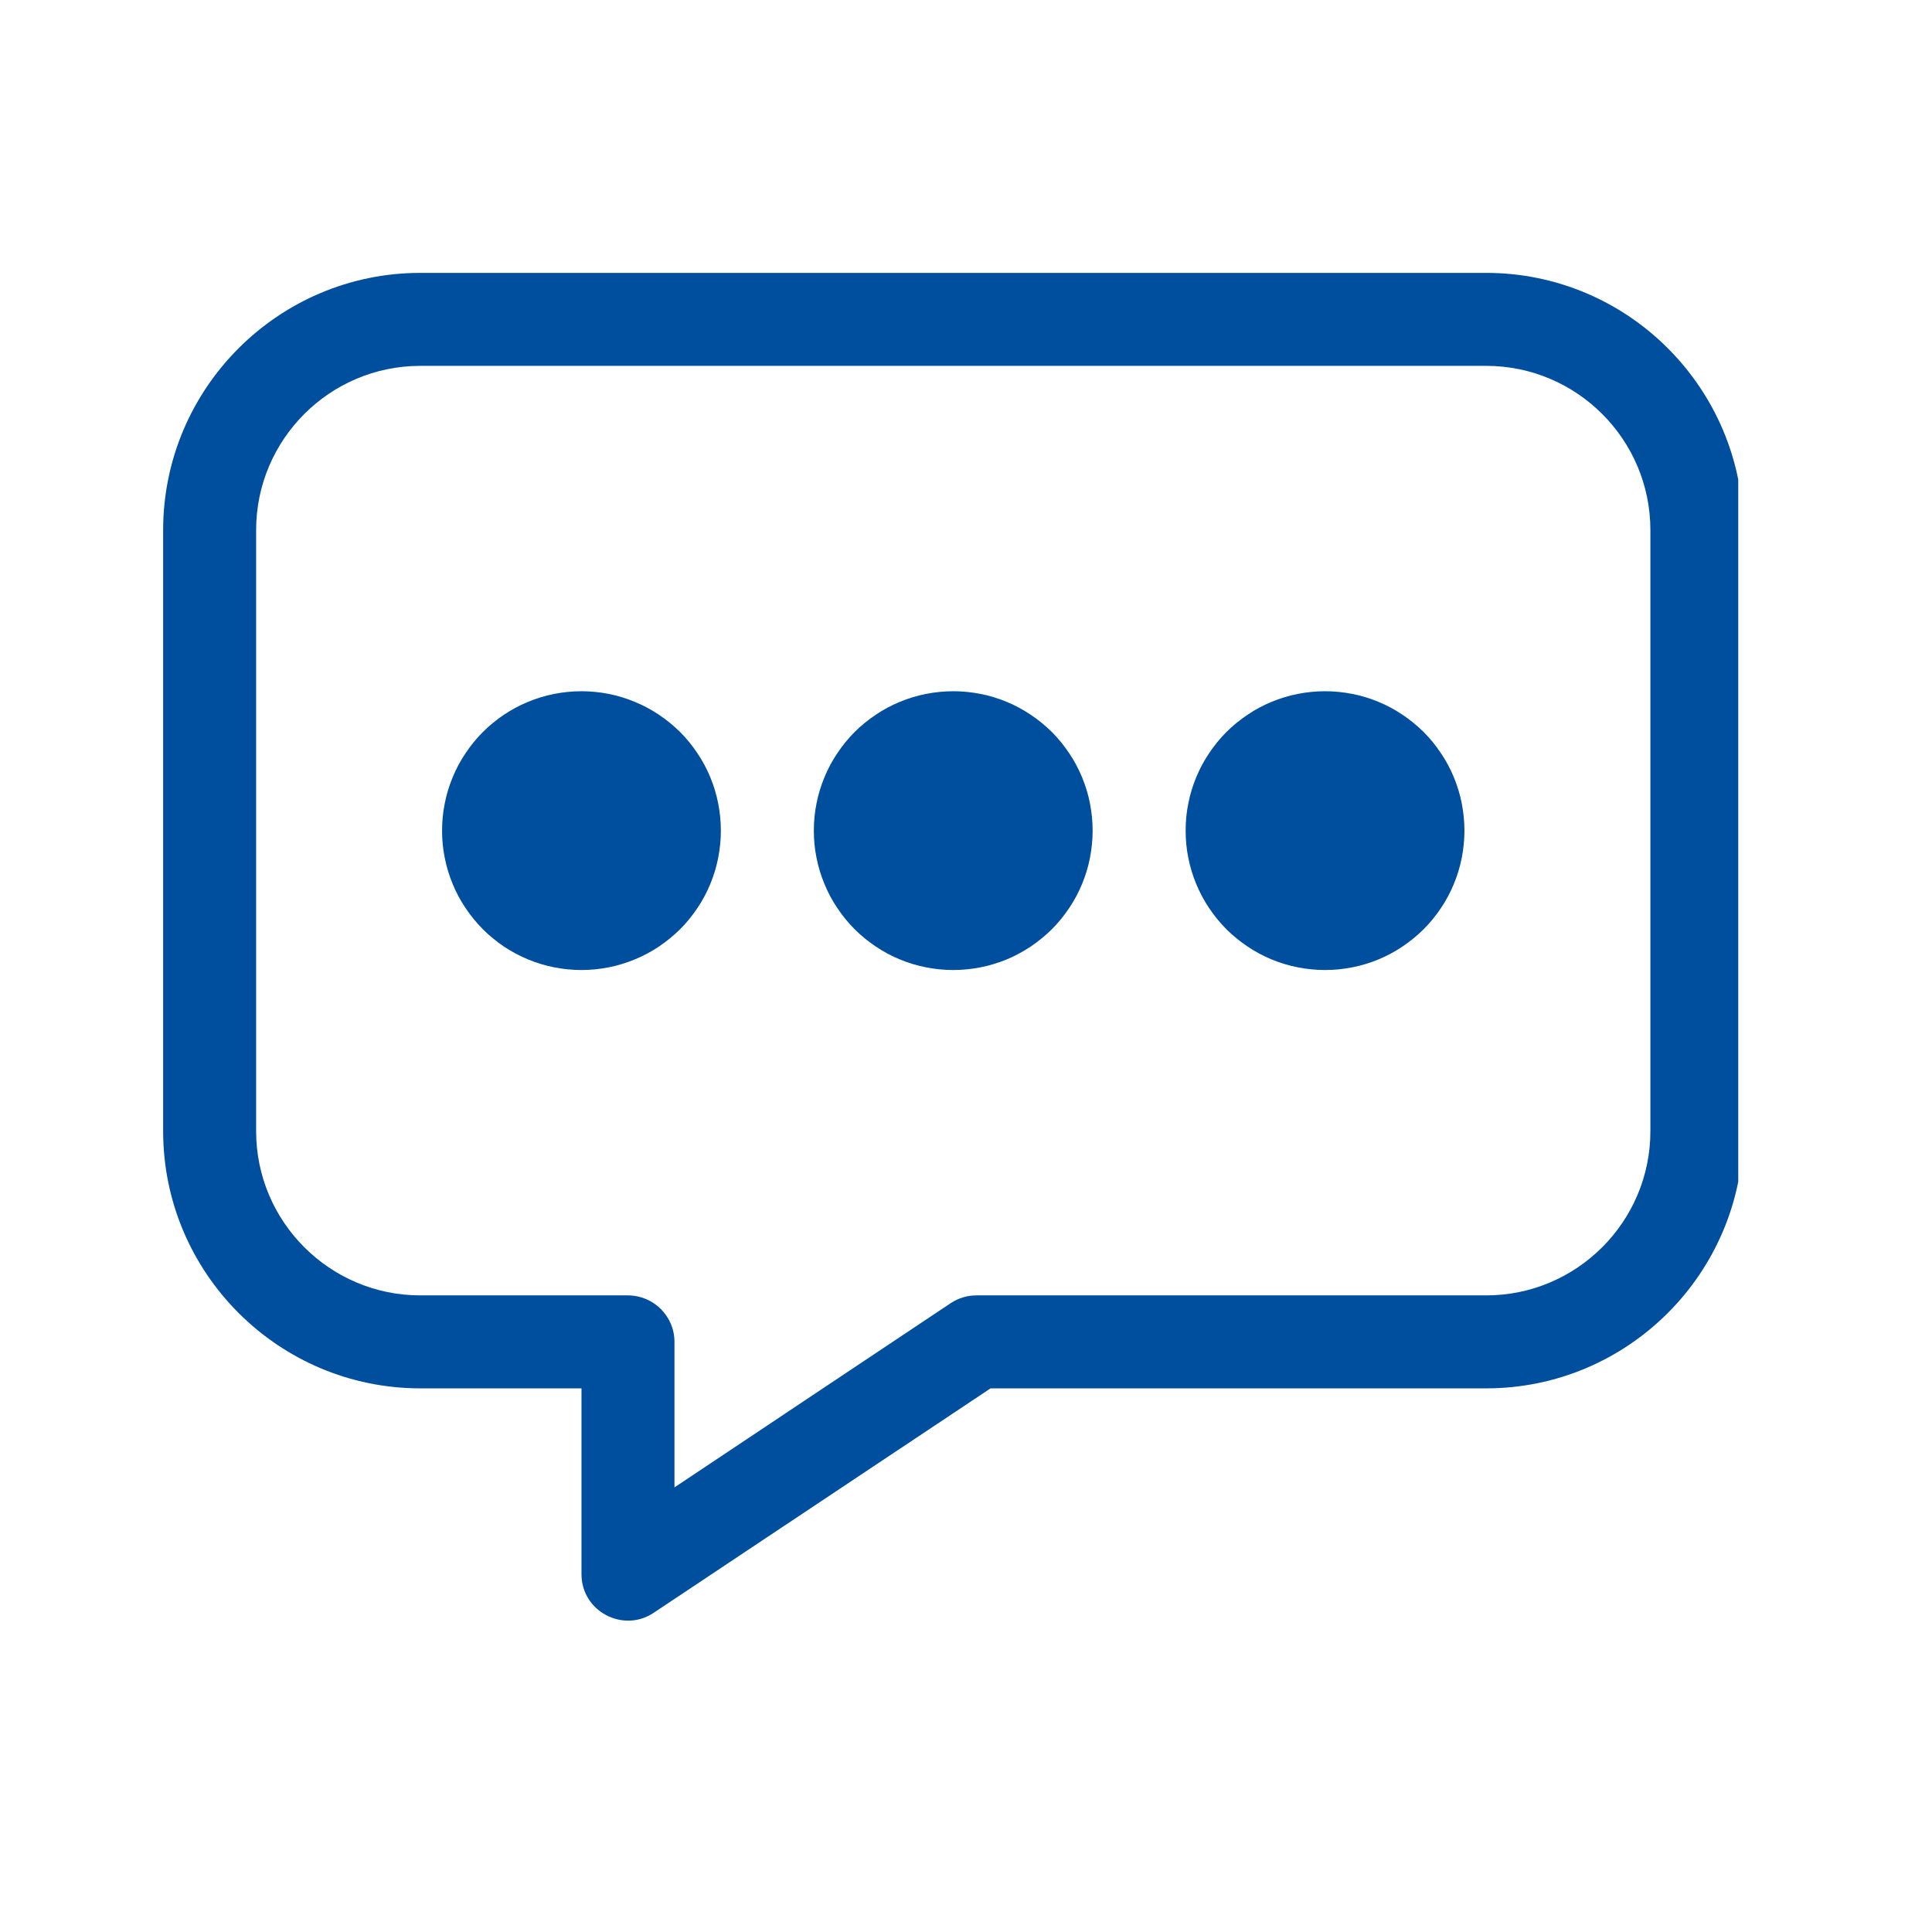 <?xml version="1.0" encoding="UTF-8"?>
<svg xmlns="http://www.w3.org/2000/svg" xmlns:xlink="http://www.w3.org/1999/xlink" width="75" zoomAndPan="magnify" viewBox="0 0 56.25 56.25" height="75" preserveAspectRatio="xMidYMid meet" version="1.0">
  <defs>
    <clipPath id="10c142afb9">
      <path d="M 4.723 7.945 L 50.609 7.945 L 50.609 47.914 L 4.723 47.914 Z M 4.723 7.945 " clip-rule="nonzero"></path>
    </clipPath>
  </defs>
  <path fill="#004f9e" d="M 31.812 24.184 C 31.812 24.449 31.785 24.715 31.734 24.977 C 31.684 25.238 31.605 25.492 31.504 25.738 C 31.402 25.984 31.277 26.219 31.129 26.438 C 30.98 26.66 30.812 26.867 30.625 27.055 C 30.434 27.242 30.23 27.41 30.008 27.559 C 29.785 27.707 29.555 27.832 29.309 27.934 C 29.062 28.035 28.809 28.113 28.547 28.164 C 28.285 28.215 28.02 28.242 27.754 28.242 C 27.488 28.242 27.223 28.215 26.961 28.164 C 26.699 28.113 26.445 28.035 26.199 27.934 C 25.953 27.832 25.719 27.707 25.5 27.559 C 25.277 27.41 25.07 27.242 24.883 27.055 C 24.695 26.867 24.527 26.66 24.379 26.438 C 24.23 26.219 24.105 25.984 24.004 25.738 C 23.902 25.492 23.824 25.238 23.773 24.977 C 23.719 24.715 23.695 24.449 23.695 24.184 C 23.695 23.918 23.719 23.652 23.773 23.391 C 23.824 23.129 23.902 22.875 24.004 22.629 C 24.105 22.383 24.23 22.148 24.379 21.93 C 24.527 21.707 24.695 21.5 24.883 21.312 C 25.07 21.125 25.277 20.957 25.5 20.809 C 25.719 20.66 25.953 20.535 26.199 20.434 C 26.445 20.332 26.699 20.254 26.961 20.203 C 27.223 20.152 27.488 20.125 27.754 20.125 C 28.02 20.125 28.285 20.152 28.547 20.203 C 28.809 20.254 29.062 20.332 29.309 20.434 C 29.555 20.535 29.785 20.66 30.008 20.809 C 30.23 20.957 30.434 21.125 30.625 21.312 C 30.812 21.5 30.98 21.707 31.129 21.93 C 31.277 22.148 31.402 22.383 31.504 22.629 C 31.605 22.875 31.684 23.129 31.734 23.391 C 31.785 23.652 31.812 23.918 31.812 24.184 Z M 31.812 24.184 " fill-opacity="1" fill-rule="nonzero"></path>
  <path fill="#004f9e" d="M 42.637 24.184 C 42.637 24.449 42.609 24.715 42.559 24.977 C 42.508 25.238 42.43 25.492 42.328 25.738 C 42.227 25.984 42.102 26.219 41.953 26.438 C 41.805 26.66 41.637 26.867 41.449 27.055 C 41.258 27.242 41.055 27.41 40.832 27.559 C 40.613 27.707 40.379 27.832 40.133 27.934 C 39.887 28.035 39.633 28.113 39.371 28.164 C 39.109 28.215 38.844 28.242 38.578 28.242 C 38.312 28.242 38.047 28.215 37.785 28.164 C 37.523 28.113 37.27 28.035 37.023 27.934 C 36.777 27.832 36.543 27.707 36.324 27.559 C 36.102 27.41 35.895 27.242 35.707 27.055 C 35.52 26.867 35.352 26.66 35.203 26.438 C 35.055 26.219 34.93 25.984 34.828 25.738 C 34.727 25.492 34.648 25.238 34.598 24.977 C 34.543 24.715 34.52 24.449 34.52 24.184 C 34.52 23.918 34.543 23.652 34.598 23.391 C 34.648 23.129 34.727 22.875 34.828 22.629 C 34.93 22.383 35.055 22.148 35.203 21.93 C 35.352 21.707 35.52 21.5 35.707 21.312 C 35.895 21.125 36.102 20.957 36.324 20.809 C 36.543 20.66 36.777 20.535 37.023 20.434 C 37.27 20.332 37.523 20.254 37.785 20.203 C 38.047 20.152 38.312 20.125 38.578 20.125 C 38.844 20.125 39.109 20.152 39.371 20.203 C 39.633 20.254 39.887 20.332 40.133 20.434 C 40.379 20.535 40.613 20.66 40.832 20.809 C 41.055 20.957 41.258 21.125 41.449 21.312 C 41.637 21.5 41.805 21.707 41.953 21.93 C 42.102 22.148 42.227 22.383 42.328 22.629 C 42.43 22.875 42.508 23.129 42.559 23.391 C 42.609 23.652 42.637 23.918 42.637 24.184 Z M 42.637 24.184 " fill-opacity="1" fill-rule="nonzero"></path>
  <path fill="#004f9e" d="M 20.988 24.184 C 20.988 24.449 20.961 24.715 20.91 24.977 C 20.859 25.238 20.781 25.492 20.68 25.738 C 20.578 25.984 20.453 26.219 20.305 26.438 C 20.156 26.66 19.988 26.867 19.801 27.055 C 19.609 27.242 19.406 27.41 19.184 27.559 C 18.961 27.707 18.73 27.832 18.48 27.934 C 18.234 28.035 17.98 28.113 17.723 28.164 C 17.461 28.215 17.195 28.242 16.93 28.242 C 16.664 28.242 16.398 28.215 16.137 28.164 C 15.875 28.113 15.621 28.035 15.375 27.934 C 15.129 27.832 14.895 27.707 14.672 27.559 C 14.453 27.41 14.246 27.242 14.059 27.055 C 13.871 26.867 13.703 26.66 13.555 26.438 C 13.406 26.219 13.281 25.984 13.18 25.738 C 13.078 25.492 13 25.238 12.949 24.977 C 12.895 24.715 12.871 24.449 12.871 24.184 C 12.871 23.918 12.895 23.652 12.949 23.391 C 13 23.129 13.078 22.875 13.18 22.629 C 13.281 22.383 13.406 22.148 13.555 21.93 C 13.703 21.707 13.871 21.5 14.059 21.312 C 14.246 21.125 14.453 20.957 14.672 20.809 C 14.895 20.66 15.129 20.535 15.375 20.434 C 15.621 20.332 15.875 20.254 16.137 20.203 C 16.398 20.152 16.664 20.125 16.93 20.125 C 17.195 20.125 17.461 20.152 17.723 20.203 C 17.98 20.254 18.234 20.332 18.48 20.434 C 18.73 20.535 18.961 20.66 19.184 20.809 C 19.406 20.957 19.609 21.125 19.801 21.312 C 19.988 21.5 20.156 21.707 20.305 21.93 C 20.453 22.148 20.578 22.383 20.68 22.629 C 20.781 22.875 20.859 23.129 20.91 23.391 C 20.961 23.652 20.988 23.918 20.988 24.184 Z M 20.988 24.184 " fill-opacity="1" fill-rule="nonzero"></path>
  <g clip-path="url(#10c142afb9)">
    <path fill="#004f9e" d="M 43.27 7.945 L 12.238 7.945 C 8.109 7.945 4.75 11.305 4.75 15.434 L 4.75 32.934 C 4.75 37.062 8.109 40.422 12.238 40.422 L 16.93 40.422 L 16.93 45.832 C 16.93 46.918 18.145 47.551 19.031 46.957 L 28.84 40.422 L 43.27 40.422 C 47.398 40.422 50.754 37.062 50.754 32.934 L 50.754 15.434 C 50.754 11.305 47.398 7.945 43.27 7.945 Z M 48.051 32.934 C 48.051 35.57 45.906 37.715 43.27 37.715 L 28.43 37.715 C 28.164 37.715 27.902 37.793 27.68 37.941 L 19.637 43.305 L 19.637 39.066 C 19.637 38.32 19.027 37.715 18.281 37.715 L 12.238 37.715 C 9.602 37.715 7.457 35.57 7.457 32.934 L 7.457 15.434 C 7.457 12.797 9.602 10.652 12.238 10.652 L 43.27 10.652 C 45.906 10.652 48.051 12.797 48.051 15.434 Z M 48.051 32.934 " fill-opacity="1" fill-rule="nonzero"></path>
  </g>
</svg>
